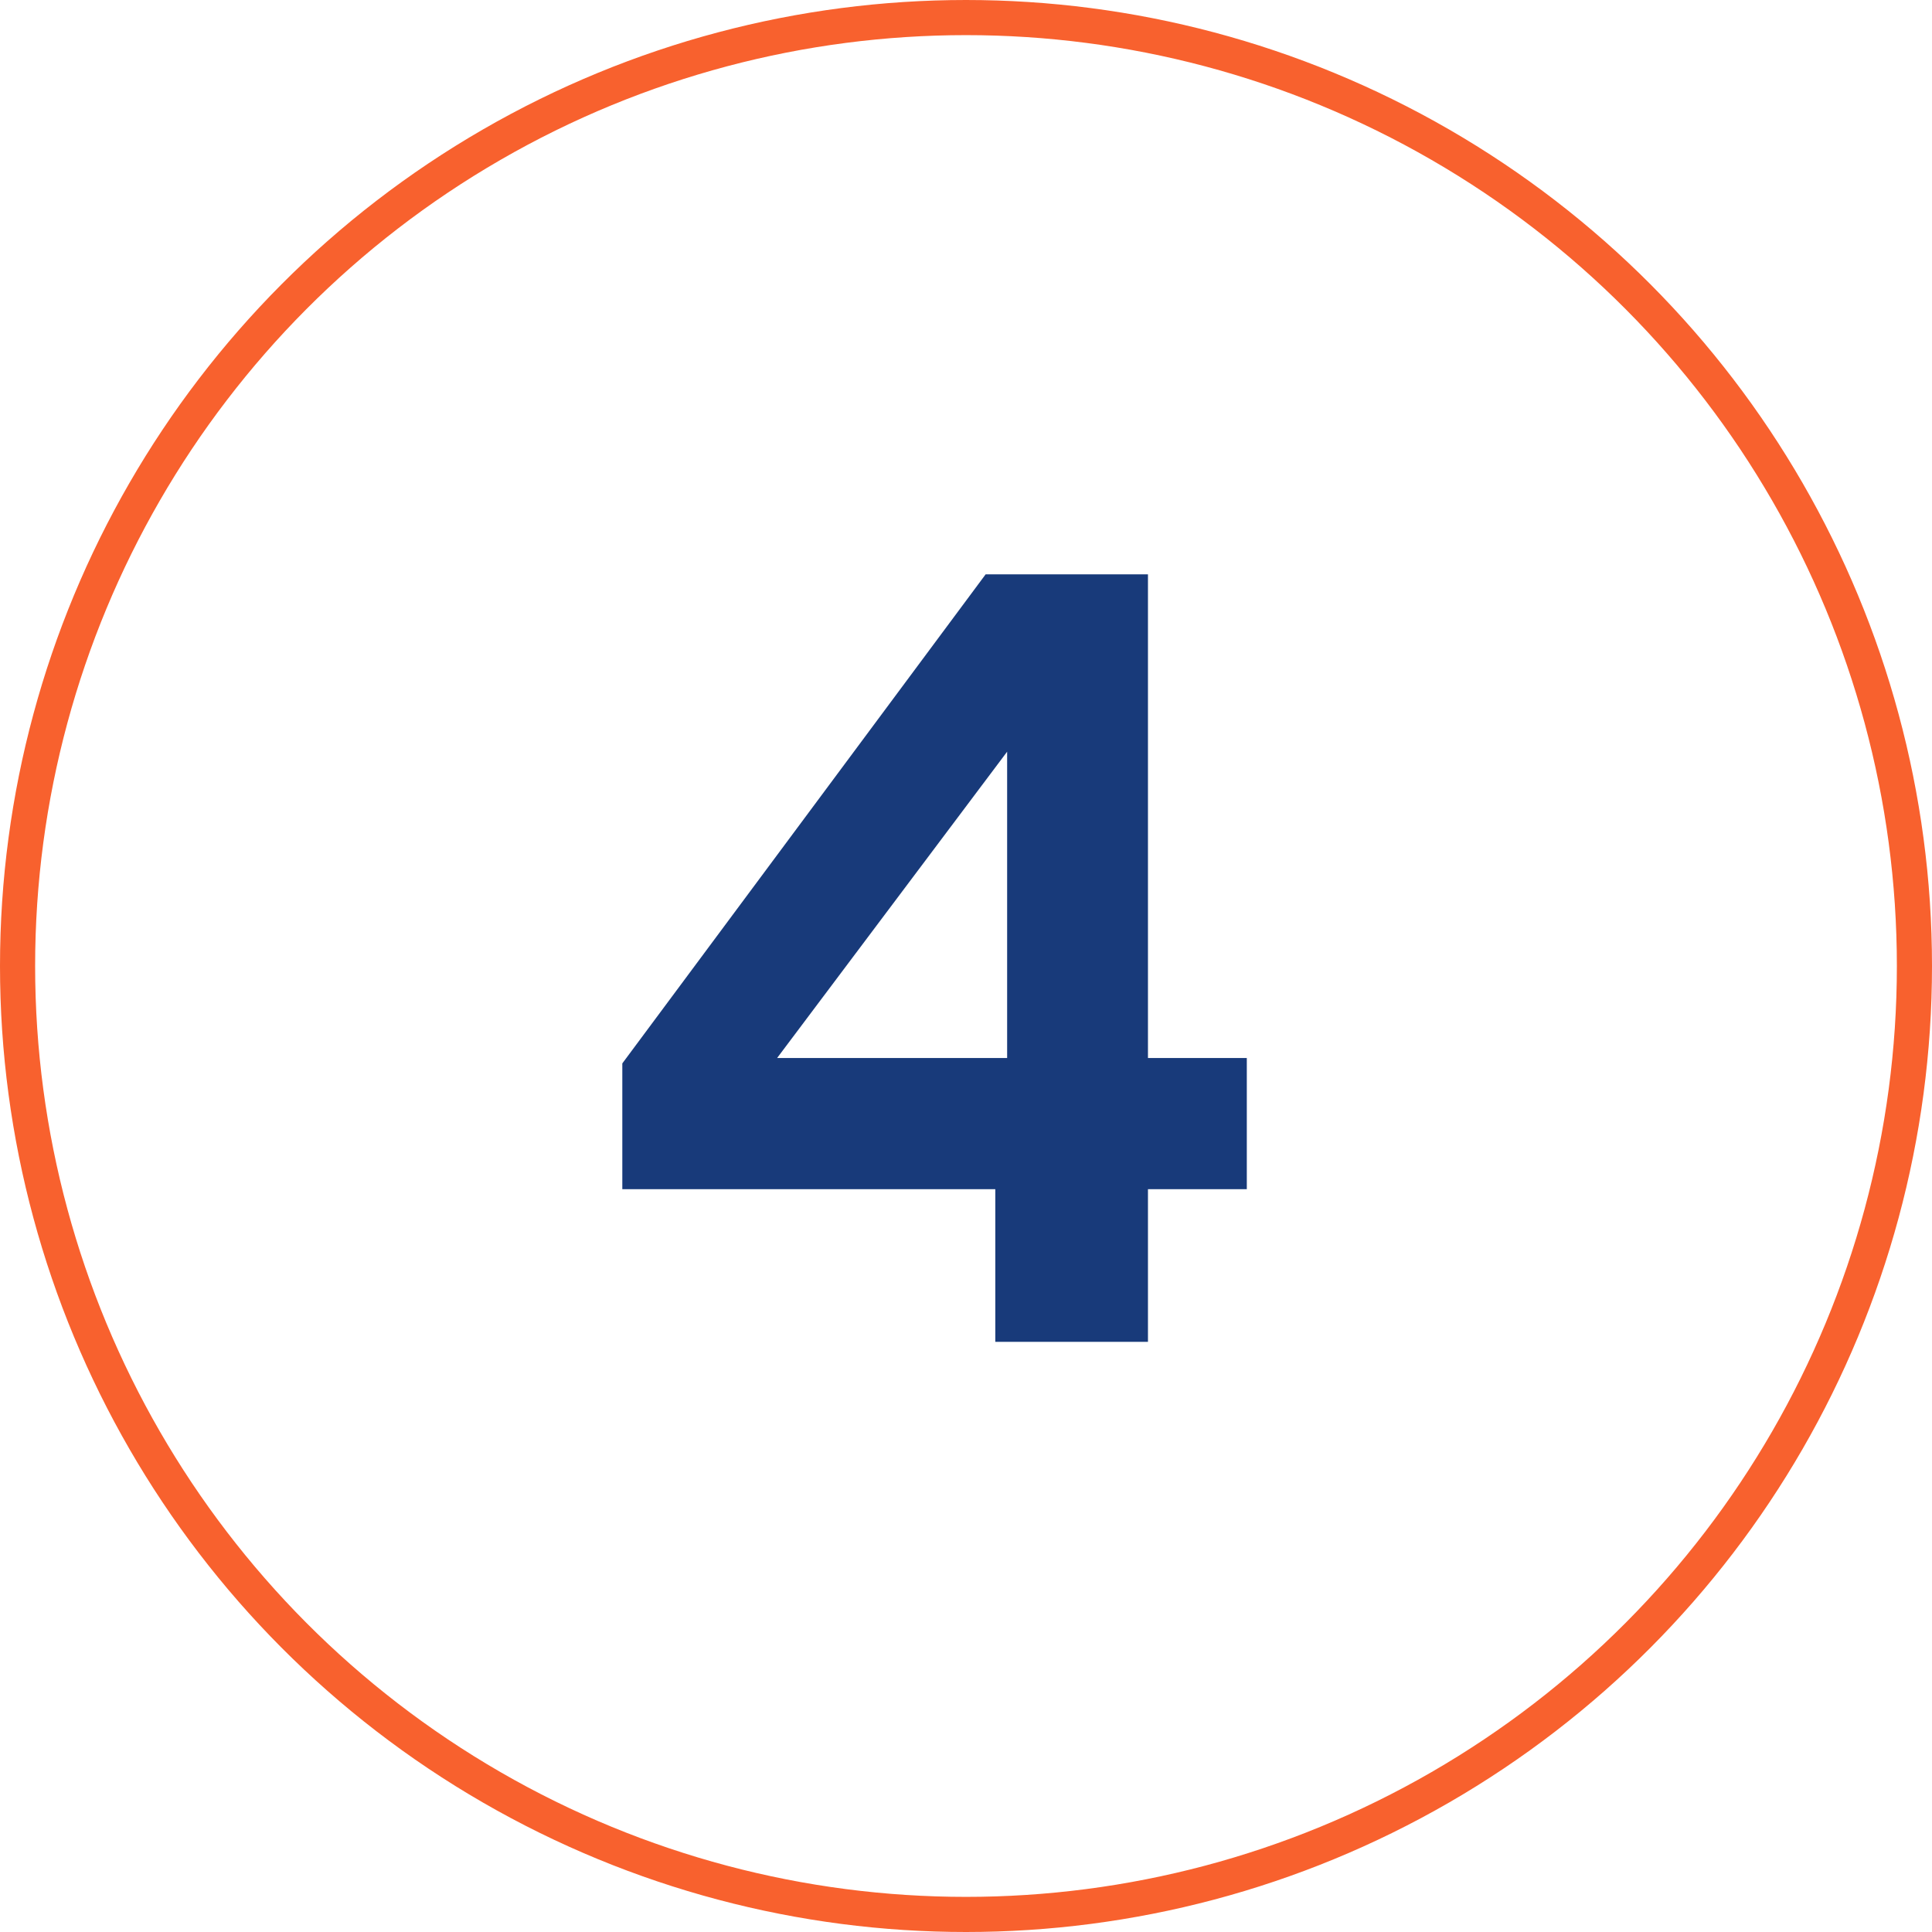 <svg id="Calque_1" data-name="Calque 1" xmlns="http://www.w3.org/2000/svg" width="55" height="55" viewBox="0 0 55 55"><defs><style>.cls-1{fill:#183a7a;}.cls-2{fill:none;stroke:#f8612e;stroke-miterlimit:10;}</style></defs><title>cultura_icon_number-4-ok</title><path class="cls-1" d="M20.216,36.353v-3.58L30.559,18.85H35.18v13.77h2.814v3.734H35.18v4.345H30.834V36.353ZM31.171,23.899l-6.548,8.72h6.548Z" transform="translate(-2.5 -2.5)"/><circle class="cls-2" cx="27.5" cy="27.5" r="27"/></svg>